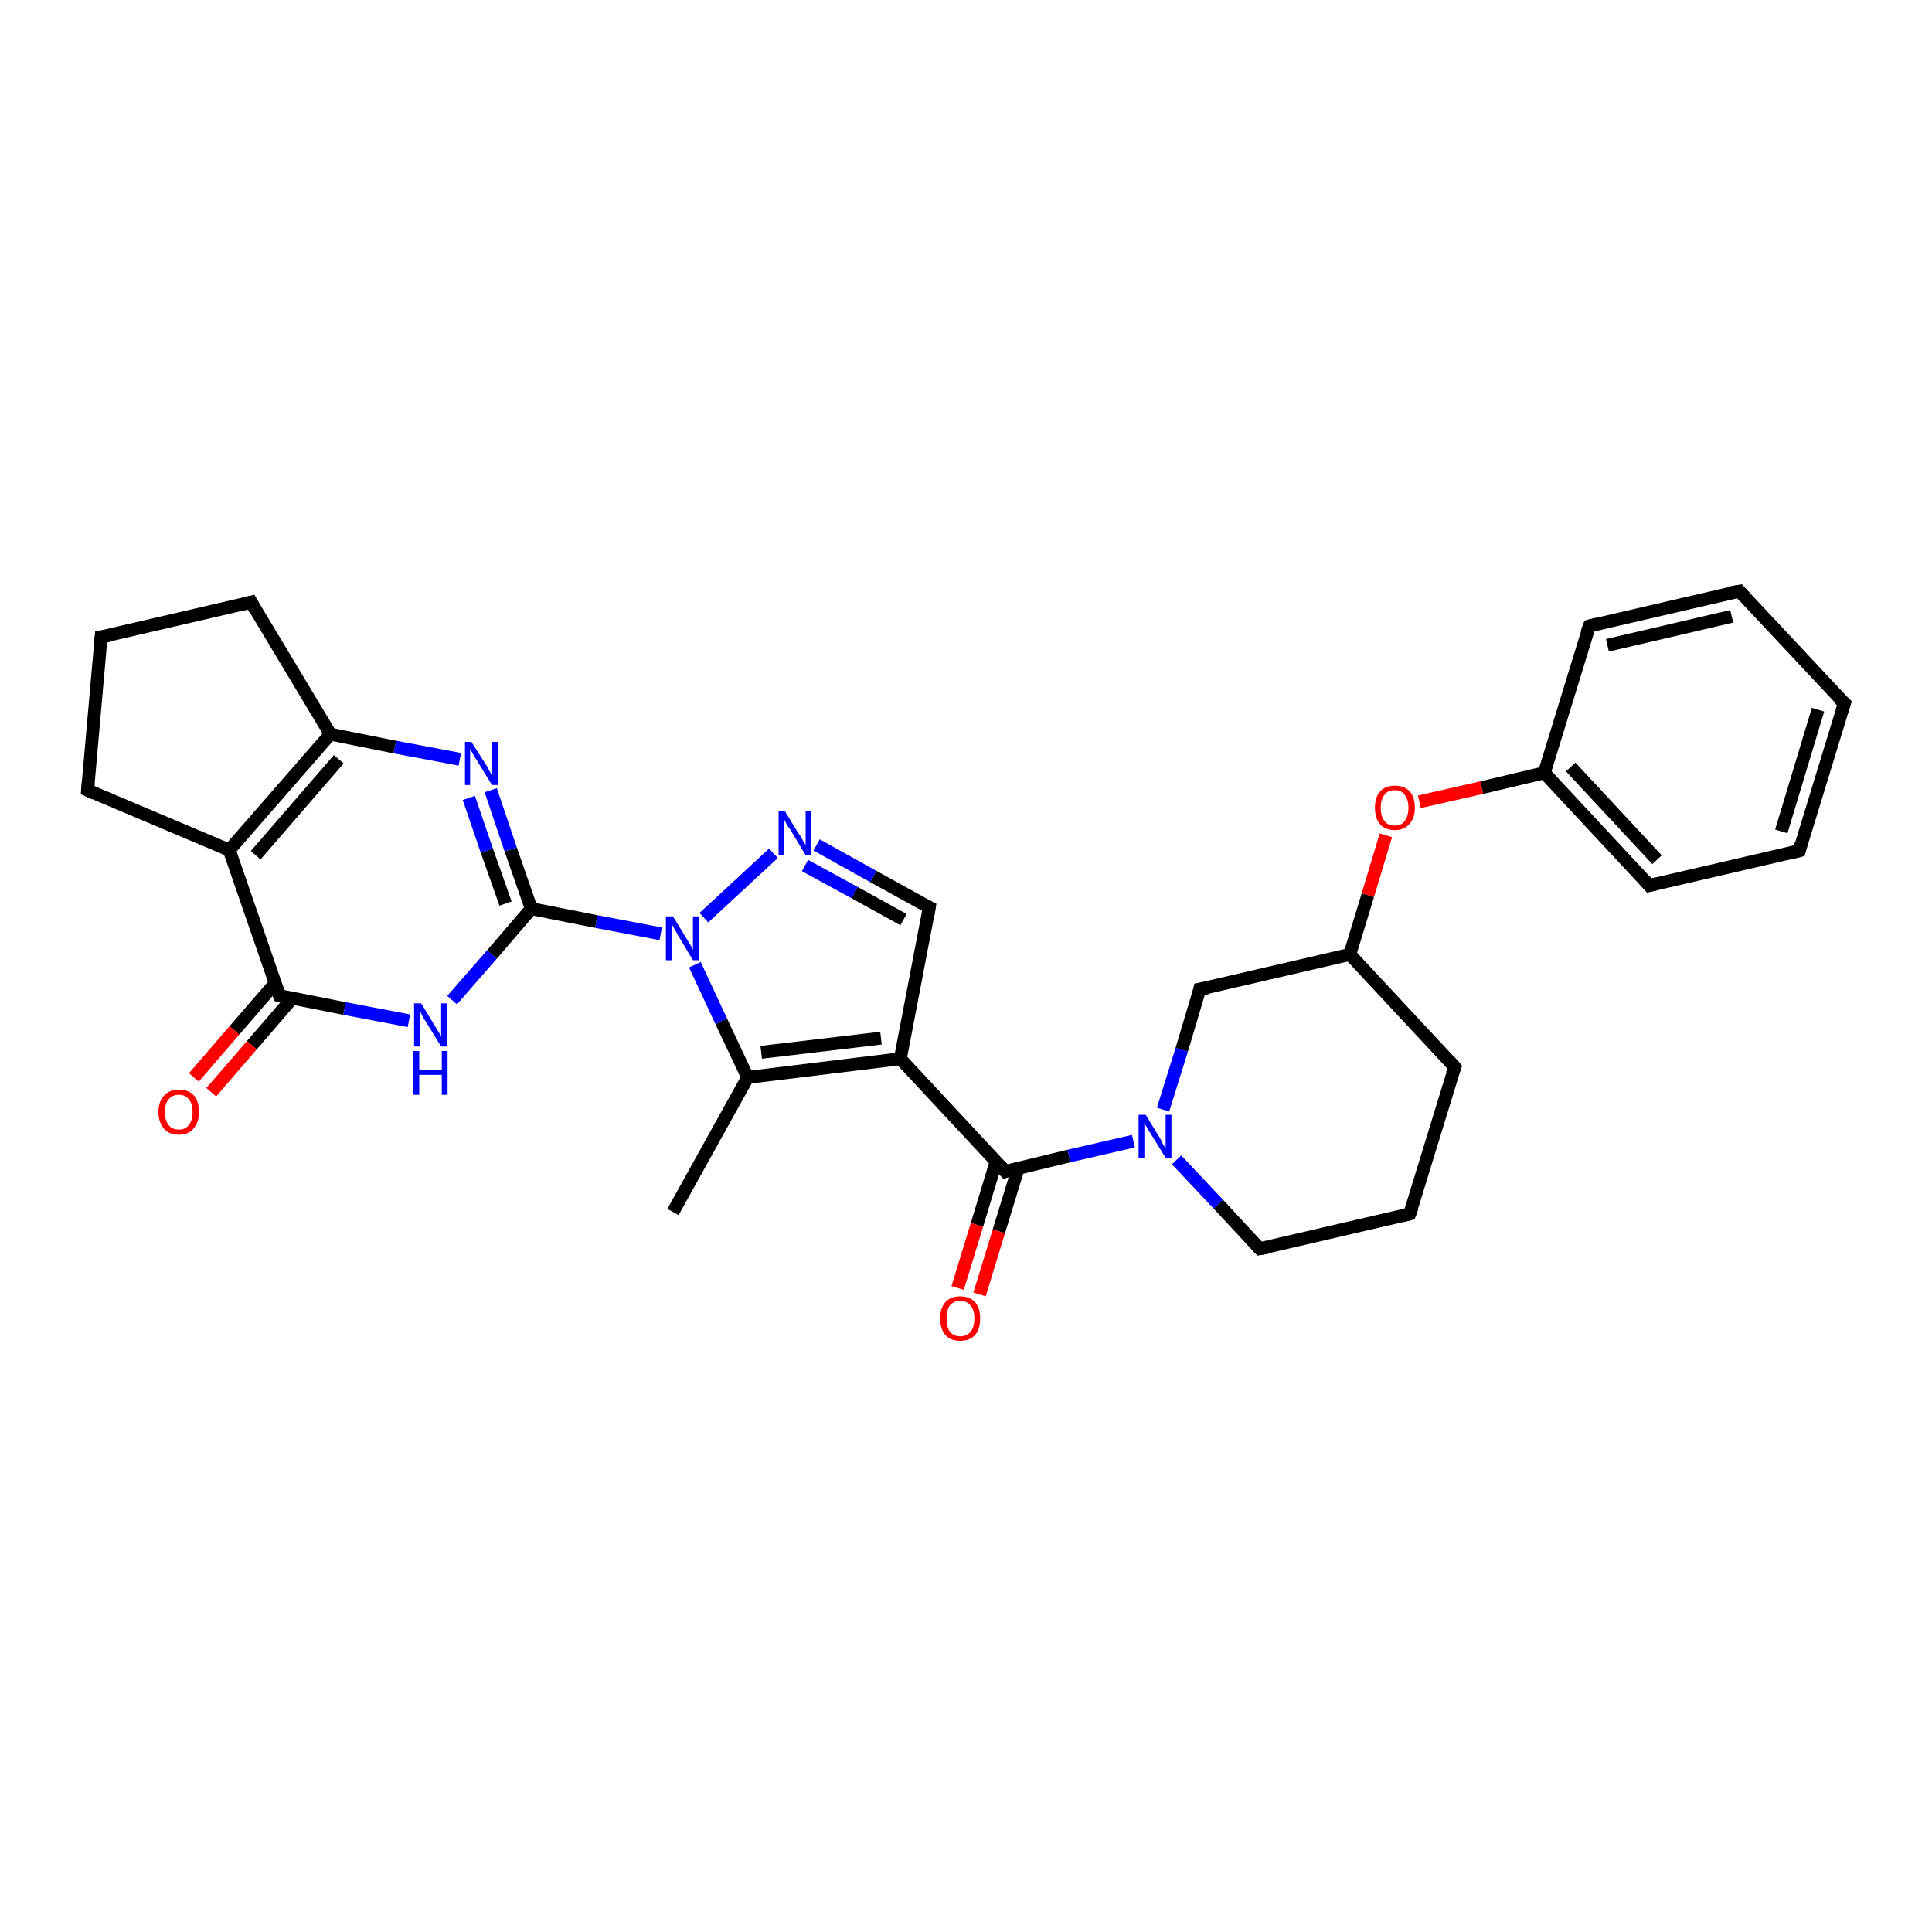 <?xml version='1.0' encoding='iso-8859-1'?>
<svg version='1.1' baseProfile='full'
              xmlns='http://www.w3.org/2000/svg'
                      xmlns:rdkit='http://www.rdkit.org/xml'
                      xmlns:xlink='http://www.w3.org/1999/xlink'
                  xml:space='preserve'
width='300px' height='300px' viewBox='0 0 300 300'>
<!-- END OF HEADER -->
<rect style='opacity:1.0;fill:#FFFFFF;stroke:none' width='300.0' height='300.0' x='0.0' y='0.0'> </rect>
<path class='bond-0 atom-0 atom-1' d='M 104.5,188.2 L 116.1,167.3' style='fill:none;fill-rule:evenodd;stroke:#000000;stroke-width:2.0px;stroke-linecap:butt;stroke-linejoin:miter;stroke-opacity:1' />
<path class='bond-1 atom-1 atom-2' d='M 116.1,167.3 L 139.8,164.4' style='fill:none;fill-rule:evenodd;stroke:#000000;stroke-width:2.0px;stroke-linecap:butt;stroke-linejoin:miter;stroke-opacity:1' />
<path class='bond-1 atom-1 atom-2' d='M 118.2,163.4 L 136.8,161.2' style='fill:none;fill-rule:evenodd;stroke:#000000;stroke-width:2.0px;stroke-linecap:butt;stroke-linejoin:miter;stroke-opacity:1' />
<path class='bond-2 atom-2 atom-3' d='M 139.8,164.4 L 156.1,181.9' style='fill:none;fill-rule:evenodd;stroke:#000000;stroke-width:2.0px;stroke-linecap:butt;stroke-linejoin:miter;stroke-opacity:1' />
<path class='bond-3 atom-3 atom-4' d='M 154.7,180.3 L 151.7,190.2' style='fill:none;fill-rule:evenodd;stroke:#000000;stroke-width:2.0px;stroke-linecap:butt;stroke-linejoin:miter;stroke-opacity:1' />
<path class='bond-3 atom-3 atom-4' d='M 151.7,190.2 L 148.7,200.0' style='fill:none;fill-rule:evenodd;stroke:#FF0000;stroke-width:2.0px;stroke-linecap:butt;stroke-linejoin:miter;stroke-opacity:1' />
<path class='bond-3 atom-3 atom-4' d='M 158.1,181.4 L 155.1,191.2' style='fill:none;fill-rule:evenodd;stroke:#000000;stroke-width:2.0px;stroke-linecap:butt;stroke-linejoin:miter;stroke-opacity:1' />
<path class='bond-3 atom-3 atom-4' d='M 155.1,191.2 L 152.1,201.0' style='fill:none;fill-rule:evenodd;stroke:#FF0000;stroke-width:2.0px;stroke-linecap:butt;stroke-linejoin:miter;stroke-opacity:1' />
<path class='bond-4 atom-3 atom-5' d='M 156.1,181.9 L 166.0,179.5' style='fill:none;fill-rule:evenodd;stroke:#000000;stroke-width:2.0px;stroke-linecap:butt;stroke-linejoin:miter;stroke-opacity:1' />
<path class='bond-4 atom-3 atom-5' d='M 166.0,179.5 L 176.0,177.2' style='fill:none;fill-rule:evenodd;stroke:#0000FF;stroke-width:2.0px;stroke-linecap:butt;stroke-linejoin:miter;stroke-opacity:1' />
<path class='bond-5 atom-5 atom-6' d='M 182.7,180.1 L 189.2,187.0' style='fill:none;fill-rule:evenodd;stroke:#0000FF;stroke-width:2.0px;stroke-linecap:butt;stroke-linejoin:miter;stroke-opacity:1' />
<path class='bond-5 atom-5 atom-6' d='M 189.2,187.0 L 195.6,193.9' style='fill:none;fill-rule:evenodd;stroke:#000000;stroke-width:2.0px;stroke-linecap:butt;stroke-linejoin:miter;stroke-opacity:1' />
<path class='bond-6 atom-6 atom-7' d='M 195.6,193.9 L 218.9,188.5' style='fill:none;fill-rule:evenodd;stroke:#000000;stroke-width:2.0px;stroke-linecap:butt;stroke-linejoin:miter;stroke-opacity:1' />
<path class='bond-7 atom-7 atom-8' d='M 218.9,188.5 L 225.9,165.7' style='fill:none;fill-rule:evenodd;stroke:#000000;stroke-width:2.0px;stroke-linecap:butt;stroke-linejoin:miter;stroke-opacity:1' />
<path class='bond-8 atom-8 atom-9' d='M 225.9,165.7 L 209.6,148.2' style='fill:none;fill-rule:evenodd;stroke:#000000;stroke-width:2.0px;stroke-linecap:butt;stroke-linejoin:miter;stroke-opacity:1' />
<path class='bond-9 atom-9 atom-10' d='M 209.6,148.2 L 212.4,139.0' style='fill:none;fill-rule:evenodd;stroke:#000000;stroke-width:2.0px;stroke-linecap:butt;stroke-linejoin:miter;stroke-opacity:1' />
<path class='bond-9 atom-9 atom-10' d='M 212.4,139.0 L 215.2,129.7' style='fill:none;fill-rule:evenodd;stroke:#FF0000;stroke-width:2.0px;stroke-linecap:butt;stroke-linejoin:miter;stroke-opacity:1' />
<path class='bond-10 atom-10 atom-11' d='M 220.4,124.5 L 230.1,122.3' style='fill:none;fill-rule:evenodd;stroke:#FF0000;stroke-width:2.0px;stroke-linecap:butt;stroke-linejoin:miter;stroke-opacity:1' />
<path class='bond-10 atom-10 atom-11' d='M 230.1,122.3 L 239.8,120.0' style='fill:none;fill-rule:evenodd;stroke:#000000;stroke-width:2.0px;stroke-linecap:butt;stroke-linejoin:miter;stroke-opacity:1' />
<path class='bond-11 atom-11 atom-12' d='M 239.8,120.0 L 256.1,137.5' style='fill:none;fill-rule:evenodd;stroke:#000000;stroke-width:2.0px;stroke-linecap:butt;stroke-linejoin:miter;stroke-opacity:1' />
<path class='bond-11 atom-11 atom-12' d='M 243.9,119.1 L 257.3,133.5' style='fill:none;fill-rule:evenodd;stroke:#000000;stroke-width:2.0px;stroke-linecap:butt;stroke-linejoin:miter;stroke-opacity:1' />
<path class='bond-12 atom-12 atom-13' d='M 256.1,137.5 L 279.4,132.1' style='fill:none;fill-rule:evenodd;stroke:#000000;stroke-width:2.0px;stroke-linecap:butt;stroke-linejoin:miter;stroke-opacity:1' />
<path class='bond-13 atom-13 atom-14' d='M 279.4,132.1 L 286.4,109.2' style='fill:none;fill-rule:evenodd;stroke:#000000;stroke-width:2.0px;stroke-linecap:butt;stroke-linejoin:miter;stroke-opacity:1' />
<path class='bond-13 atom-13 atom-14' d='M 276.6,129.1 L 282.3,110.2' style='fill:none;fill-rule:evenodd;stroke:#000000;stroke-width:2.0px;stroke-linecap:butt;stroke-linejoin:miter;stroke-opacity:1' />
<path class='bond-14 atom-14 atom-15' d='M 286.4,109.2 L 270.1,91.8' style='fill:none;fill-rule:evenodd;stroke:#000000;stroke-width:2.0px;stroke-linecap:butt;stroke-linejoin:miter;stroke-opacity:1' />
<path class='bond-15 atom-15 atom-16' d='M 270.1,91.8 L 246.8,97.2' style='fill:none;fill-rule:evenodd;stroke:#000000;stroke-width:2.0px;stroke-linecap:butt;stroke-linejoin:miter;stroke-opacity:1' />
<path class='bond-15 atom-15 atom-16' d='M 268.9,95.7 L 249.6,100.2' style='fill:none;fill-rule:evenodd;stroke:#000000;stroke-width:2.0px;stroke-linecap:butt;stroke-linejoin:miter;stroke-opacity:1' />
<path class='bond-16 atom-9 atom-17' d='M 209.6,148.2 L 186.3,153.6' style='fill:none;fill-rule:evenodd;stroke:#000000;stroke-width:2.0px;stroke-linecap:butt;stroke-linejoin:miter;stroke-opacity:1' />
<path class='bond-17 atom-2 atom-18' d='M 139.8,164.4 L 144.3,140.9' style='fill:none;fill-rule:evenodd;stroke:#000000;stroke-width:2.0px;stroke-linecap:butt;stroke-linejoin:miter;stroke-opacity:1' />
<path class='bond-18 atom-18 atom-19' d='M 144.3,140.9 L 135.6,136.1' style='fill:none;fill-rule:evenodd;stroke:#000000;stroke-width:2.0px;stroke-linecap:butt;stroke-linejoin:miter;stroke-opacity:1' />
<path class='bond-18 atom-18 atom-19' d='M 135.6,136.1 L 126.8,131.2' style='fill:none;fill-rule:evenodd;stroke:#0000FF;stroke-width:2.0px;stroke-linecap:butt;stroke-linejoin:miter;stroke-opacity:1' />
<path class='bond-18 atom-18 atom-19' d='M 140.3,142.8 L 132.7,138.6' style='fill:none;fill-rule:evenodd;stroke:#000000;stroke-width:2.0px;stroke-linecap:butt;stroke-linejoin:miter;stroke-opacity:1' />
<path class='bond-18 atom-18 atom-19' d='M 132.7,138.6 L 125.0,134.4' style='fill:none;fill-rule:evenodd;stroke:#0000FF;stroke-width:2.0px;stroke-linecap:butt;stroke-linejoin:miter;stroke-opacity:1' />
<path class='bond-19 atom-19 atom-20' d='M 120.1,132.5 L 109.3,142.5' style='fill:none;fill-rule:evenodd;stroke:#0000FF;stroke-width:2.0px;stroke-linecap:butt;stroke-linejoin:miter;stroke-opacity:1' />
<path class='bond-20 atom-20 atom-21' d='M 102.6,145.0 L 92.6,143.1' style='fill:none;fill-rule:evenodd;stroke:#0000FF;stroke-width:2.0px;stroke-linecap:butt;stroke-linejoin:miter;stroke-opacity:1' />
<path class='bond-20 atom-20 atom-21' d='M 92.6,143.1 L 82.5,141.1' style='fill:none;fill-rule:evenodd;stroke:#000000;stroke-width:2.0px;stroke-linecap:butt;stroke-linejoin:miter;stroke-opacity:1' />
<path class='bond-21 atom-21 atom-22' d='M 82.5,141.1 L 79.3,131.9' style='fill:none;fill-rule:evenodd;stroke:#000000;stroke-width:2.0px;stroke-linecap:butt;stroke-linejoin:miter;stroke-opacity:1' />
<path class='bond-21 atom-21 atom-22' d='M 79.3,131.9 L 76.2,122.7' style='fill:none;fill-rule:evenodd;stroke:#0000FF;stroke-width:2.0px;stroke-linecap:butt;stroke-linejoin:miter;stroke-opacity:1' />
<path class='bond-21 atom-21 atom-22' d='M 78.5,140.3 L 75.6,132.1' style='fill:none;fill-rule:evenodd;stroke:#000000;stroke-width:2.0px;stroke-linecap:butt;stroke-linejoin:miter;stroke-opacity:1' />
<path class='bond-21 atom-21 atom-22' d='M 75.6,132.1 L 72.8,123.9' style='fill:none;fill-rule:evenodd;stroke:#0000FF;stroke-width:2.0px;stroke-linecap:butt;stroke-linejoin:miter;stroke-opacity:1' />
<path class='bond-22 atom-22 atom-23' d='M 71.4,117.9 L 61.3,116.0' style='fill:none;fill-rule:evenodd;stroke:#0000FF;stroke-width:2.0px;stroke-linecap:butt;stroke-linejoin:miter;stroke-opacity:1' />
<path class='bond-22 atom-22 atom-23' d='M 61.3,116.0 L 51.3,114.0' style='fill:none;fill-rule:evenodd;stroke:#000000;stroke-width:2.0px;stroke-linecap:butt;stroke-linejoin:miter;stroke-opacity:1' />
<path class='bond-23 atom-23 atom-24' d='M 51.3,114.0 L 35.6,132.0' style='fill:none;fill-rule:evenodd;stroke:#000000;stroke-width:2.0px;stroke-linecap:butt;stroke-linejoin:miter;stroke-opacity:1' />
<path class='bond-23 atom-23 atom-24' d='M 52.6,117.9 L 39.7,132.8' style='fill:none;fill-rule:evenodd;stroke:#000000;stroke-width:2.0px;stroke-linecap:butt;stroke-linejoin:miter;stroke-opacity:1' />
<path class='bond-24 atom-24 atom-25' d='M 35.6,132.0 L 43.4,154.6' style='fill:none;fill-rule:evenodd;stroke:#000000;stroke-width:2.0px;stroke-linecap:butt;stroke-linejoin:miter;stroke-opacity:1' />
<path class='bond-25 atom-25 atom-26' d='M 42.7,152.7 L 36.4,160.0' style='fill:none;fill-rule:evenodd;stroke:#000000;stroke-width:2.0px;stroke-linecap:butt;stroke-linejoin:miter;stroke-opacity:1' />
<path class='bond-25 atom-25 atom-26' d='M 36.4,160.0 L 30.1,167.3' style='fill:none;fill-rule:evenodd;stroke:#FF0000;stroke-width:2.0px;stroke-linecap:butt;stroke-linejoin:miter;stroke-opacity:1' />
<path class='bond-25 atom-25 atom-26' d='M 45.4,155.0 L 39.1,162.3' style='fill:none;fill-rule:evenodd;stroke:#000000;stroke-width:2.0px;stroke-linecap:butt;stroke-linejoin:miter;stroke-opacity:1' />
<path class='bond-25 atom-25 atom-26' d='M 39.1,162.3 L 32.8,169.6' style='fill:none;fill-rule:evenodd;stroke:#FF0000;stroke-width:2.0px;stroke-linecap:butt;stroke-linejoin:miter;stroke-opacity:1' />
<path class='bond-26 atom-25 atom-27' d='M 43.4,154.6 L 53.5,156.6' style='fill:none;fill-rule:evenodd;stroke:#000000;stroke-width:2.0px;stroke-linecap:butt;stroke-linejoin:miter;stroke-opacity:1' />
<path class='bond-26 atom-25 atom-27' d='M 53.5,156.6 L 63.5,158.5' style='fill:none;fill-rule:evenodd;stroke:#0000FF;stroke-width:2.0px;stroke-linecap:butt;stroke-linejoin:miter;stroke-opacity:1' />
<path class='bond-27 atom-24 atom-28' d='M 35.6,132.0 L 13.6,122.7' style='fill:none;fill-rule:evenodd;stroke:#000000;stroke-width:2.0px;stroke-linecap:butt;stroke-linejoin:miter;stroke-opacity:1' />
<path class='bond-28 atom-28 atom-29' d='M 13.6,122.7 L 15.7,98.9' style='fill:none;fill-rule:evenodd;stroke:#000000;stroke-width:2.0px;stroke-linecap:butt;stroke-linejoin:miter;stroke-opacity:1' />
<path class='bond-29 atom-29 atom-30' d='M 15.7,98.9 L 39.0,93.5' style='fill:none;fill-rule:evenodd;stroke:#000000;stroke-width:2.0px;stroke-linecap:butt;stroke-linejoin:miter;stroke-opacity:1' />
<path class='bond-30 atom-20 atom-1' d='M 107.9,149.8 L 112.0,158.6' style='fill:none;fill-rule:evenodd;stroke:#0000FF;stroke-width:2.0px;stroke-linecap:butt;stroke-linejoin:miter;stroke-opacity:1' />
<path class='bond-30 atom-20 atom-1' d='M 112.0,158.6 L 116.1,167.3' style='fill:none;fill-rule:evenodd;stroke:#000000;stroke-width:2.0px;stroke-linecap:butt;stroke-linejoin:miter;stroke-opacity:1' />
<path class='bond-31 atom-27 atom-21' d='M 70.2,155.3 L 76.4,148.2' style='fill:none;fill-rule:evenodd;stroke:#0000FF;stroke-width:2.0px;stroke-linecap:butt;stroke-linejoin:miter;stroke-opacity:1' />
<path class='bond-31 atom-27 atom-21' d='M 76.4,148.2 L 82.5,141.1' style='fill:none;fill-rule:evenodd;stroke:#000000;stroke-width:2.0px;stroke-linecap:butt;stroke-linejoin:miter;stroke-opacity:1' />
<path class='bond-32 atom-17 atom-5' d='M 186.3,153.6 L 183.5,163.0' style='fill:none;fill-rule:evenodd;stroke:#000000;stroke-width:2.0px;stroke-linecap:butt;stroke-linejoin:miter;stroke-opacity:1' />
<path class='bond-32 atom-17 atom-5' d='M 183.5,163.0 L 180.6,172.3' style='fill:none;fill-rule:evenodd;stroke:#0000FF;stroke-width:2.0px;stroke-linecap:butt;stroke-linejoin:miter;stroke-opacity:1' />
<path class='bond-33 atom-30 atom-23' d='M 39.0,93.5 L 51.3,114.0' style='fill:none;fill-rule:evenodd;stroke:#000000;stroke-width:2.0px;stroke-linecap:butt;stroke-linejoin:miter;stroke-opacity:1' />
<path class='bond-34 atom-16 atom-11' d='M 246.8,97.2 L 239.8,120.0' style='fill:none;fill-rule:evenodd;stroke:#000000;stroke-width:2.0px;stroke-linecap:butt;stroke-linejoin:miter;stroke-opacity:1' />
<path d='M 155.3,181.0 L 156.1,181.9 L 156.6,181.7' style='fill:none;stroke:#000000;stroke-width:2.0px;stroke-linecap:butt;stroke-linejoin:miter;stroke-opacity:1;' />
<path d='M 195.3,193.6 L 195.6,193.9 L 196.8,193.7' style='fill:none;stroke:#000000;stroke-width:2.0px;stroke-linecap:butt;stroke-linejoin:miter;stroke-opacity:1;' />
<path d='M 217.7,188.8 L 218.9,188.5 L 219.3,187.4' style='fill:none;stroke:#000000;stroke-width:2.0px;stroke-linecap:butt;stroke-linejoin:miter;stroke-opacity:1;' />
<path d='M 225.5,166.8 L 225.9,165.7 L 225.1,164.8' style='fill:none;stroke:#000000;stroke-width:2.0px;stroke-linecap:butt;stroke-linejoin:miter;stroke-opacity:1;' />
<path d='M 255.3,136.6 L 256.1,137.5 L 257.3,137.2' style='fill:none;stroke:#000000;stroke-width:2.0px;stroke-linecap:butt;stroke-linejoin:miter;stroke-opacity:1;' />
<path d='M 278.2,132.4 L 279.4,132.1 L 279.7,130.9' style='fill:none;stroke:#000000;stroke-width:2.0px;stroke-linecap:butt;stroke-linejoin:miter;stroke-opacity:1;' />
<path d='M 286.0,110.4 L 286.4,109.2 L 285.5,108.4' style='fill:none;stroke:#000000;stroke-width:2.0px;stroke-linecap:butt;stroke-linejoin:miter;stroke-opacity:1;' />
<path d='M 270.9,92.7 L 270.1,91.8 L 268.9,92.0' style='fill:none;stroke:#000000;stroke-width:2.0px;stroke-linecap:butt;stroke-linejoin:miter;stroke-opacity:1;' />
<path d='M 248.0,96.9 L 246.8,97.2 L 246.4,98.3' style='fill:none;stroke:#000000;stroke-width:2.0px;stroke-linecap:butt;stroke-linejoin:miter;stroke-opacity:1;' />
<path d='M 187.5,153.4 L 186.3,153.6 L 186.2,154.1' style='fill:none;stroke:#000000;stroke-width:2.0px;stroke-linecap:butt;stroke-linejoin:miter;stroke-opacity:1;' />
<path d='M 144.1,142.1 L 144.3,140.9 L 143.9,140.7' style='fill:none;stroke:#000000;stroke-width:2.0px;stroke-linecap:butt;stroke-linejoin:miter;stroke-opacity:1;' />
<path d='M 43.0,153.5 L 43.4,154.6 L 43.9,154.7' style='fill:none;stroke:#000000;stroke-width:2.0px;stroke-linecap:butt;stroke-linejoin:miter;stroke-opacity:1;' />
<path d='M 14.7,123.2 L 13.6,122.7 L 13.7,121.5' style='fill:none;stroke:#000000;stroke-width:2.0px;stroke-linecap:butt;stroke-linejoin:miter;stroke-opacity:1;' />
<path d='M 15.6,100.1 L 15.7,98.9 L 16.9,98.7' style='fill:none;stroke:#000000;stroke-width:2.0px;stroke-linecap:butt;stroke-linejoin:miter;stroke-opacity:1;' />
<path d='M 37.8,93.8 L 39.0,93.5 L 39.6,94.6' style='fill:none;stroke:#000000;stroke-width:2.0px;stroke-linecap:butt;stroke-linejoin:miter;stroke-opacity:1;' />
<path class='atom-4' d='M 146.0 204.7
Q 146.0 203.1, 146.8 202.2
Q 147.6 201.3, 149.1 201.3
Q 150.6 201.3, 151.4 202.2
Q 152.2 203.1, 152.2 204.7
Q 152.2 206.4, 151.4 207.3
Q 150.6 208.2, 149.1 208.2
Q 147.6 208.2, 146.8 207.3
Q 146.0 206.4, 146.0 204.7
M 149.1 207.5
Q 150.1 207.5, 150.7 206.8
Q 151.3 206.1, 151.3 204.7
Q 151.3 203.4, 150.7 202.7
Q 150.1 202.0, 149.1 202.0
Q 148.1 202.0, 147.5 202.7
Q 147.0 203.4, 147.0 204.7
Q 147.0 206.1, 147.5 206.8
Q 148.1 207.5, 149.1 207.5
' fill='#FF0000'/>
<path class='atom-5' d='M 177.9 173.1
L 180.1 176.7
Q 180.3 177.0, 180.6 177.7
Q 181.0 178.3, 181.0 178.3
L 181.0 173.1
L 181.9 173.1
L 181.9 179.8
L 181.0 179.8
L 178.6 175.9
Q 178.3 175.5, 178.0 174.9
Q 177.7 174.4, 177.7 174.3
L 177.7 179.8
L 176.8 179.8
L 176.8 173.1
L 177.9 173.1
' fill='#0000FF'/>
<path class='atom-10' d='M 213.5 125.4
Q 213.5 123.8, 214.3 122.9
Q 215.1 122.0, 216.6 122.0
Q 218.1 122.0, 218.9 122.9
Q 219.7 123.8, 219.7 125.4
Q 219.7 127.1, 218.8 128.0
Q 218.0 128.9, 216.6 128.9
Q 215.1 128.9, 214.3 128.0
Q 213.5 127.1, 213.5 125.4
M 216.6 128.2
Q 217.6 128.2, 218.1 127.5
Q 218.7 126.8, 218.7 125.4
Q 218.7 124.1, 218.1 123.4
Q 217.6 122.7, 216.6 122.7
Q 215.5 122.7, 215.0 123.4
Q 214.4 124.1, 214.4 125.4
Q 214.4 126.8, 215.0 127.5
Q 215.5 128.2, 216.6 128.2
' fill='#FF0000'/>
<path class='atom-19' d='M 121.9 126.0
L 124.1 129.6
Q 124.4 129.9, 124.7 130.6
Q 125.1 131.2, 125.1 131.2
L 125.1 126.0
L 126.0 126.0
L 126.0 132.8
L 125.1 132.8
L 122.7 128.8
Q 122.4 128.4, 122.1 127.9
Q 121.8 127.3, 121.7 127.2
L 121.7 132.8
L 120.9 132.8
L 120.9 126.0
L 121.9 126.0
' fill='#0000FF'/>
<path class='atom-20' d='M 104.5 142.3
L 106.7 145.9
Q 106.9 146.2, 107.3 146.9
Q 107.6 147.5, 107.6 147.5
L 107.6 142.3
L 108.5 142.3
L 108.5 149.1
L 107.6 149.1
L 105.2 145.1
Q 105.0 144.7, 104.7 144.2
Q 104.4 143.6, 104.3 143.5
L 104.3 149.1
L 103.4 149.1
L 103.4 142.3
L 104.5 142.3
' fill='#0000FF'/>
<path class='atom-22' d='M 73.2 115.2
L 75.5 118.8
Q 75.7 119.1, 76.0 119.7
Q 76.4 120.4, 76.4 120.4
L 76.4 115.2
L 77.3 115.2
L 77.3 121.9
L 76.4 121.9
L 74.0 118.0
Q 73.7 117.6, 73.4 117.0
Q 73.1 116.5, 73.0 116.3
L 73.0 121.9
L 72.2 121.9
L 72.2 115.2
L 73.2 115.2
' fill='#0000FF'/>
<path class='atom-26' d='M 24.6 172.7
Q 24.6 171.0, 25.5 170.1
Q 26.3 169.2, 27.8 169.2
Q 29.3 169.2, 30.1 170.1
Q 30.9 171.0, 30.9 172.7
Q 30.9 174.3, 30.0 175.3
Q 29.2 176.2, 27.8 176.2
Q 26.3 176.2, 25.5 175.3
Q 24.6 174.3, 24.6 172.7
M 27.8 175.4
Q 28.8 175.4, 29.3 174.7
Q 29.9 174.0, 29.9 172.7
Q 29.9 171.3, 29.3 170.7
Q 28.8 170.0, 27.8 170.0
Q 26.7 170.0, 26.2 170.7
Q 25.6 171.3, 25.6 172.7
Q 25.6 174.0, 26.2 174.7
Q 26.7 175.4, 27.8 175.4
' fill='#FF0000'/>
<path class='atom-27' d='M 65.4 155.8
L 67.6 159.4
Q 67.8 159.7, 68.2 160.4
Q 68.5 161.0, 68.5 161.0
L 68.5 155.8
L 69.4 155.8
L 69.4 162.5
L 68.5 162.5
L 66.1 158.6
Q 65.8 158.2, 65.5 157.6
Q 65.3 157.1, 65.2 157.0
L 65.2 162.5
L 64.3 162.5
L 64.3 155.8
L 65.4 155.8
' fill='#0000FF'/>
<path class='atom-27' d='M 64.2 163.2
L 65.1 163.2
L 65.1 166.1
L 68.6 166.1
L 68.6 163.2
L 69.5 163.2
L 69.5 170.0
L 68.6 170.0
L 68.6 166.9
L 65.1 166.9
L 65.1 170.0
L 64.2 170.0
L 64.2 163.2
' fill='#0000FF'/>
</svg>
